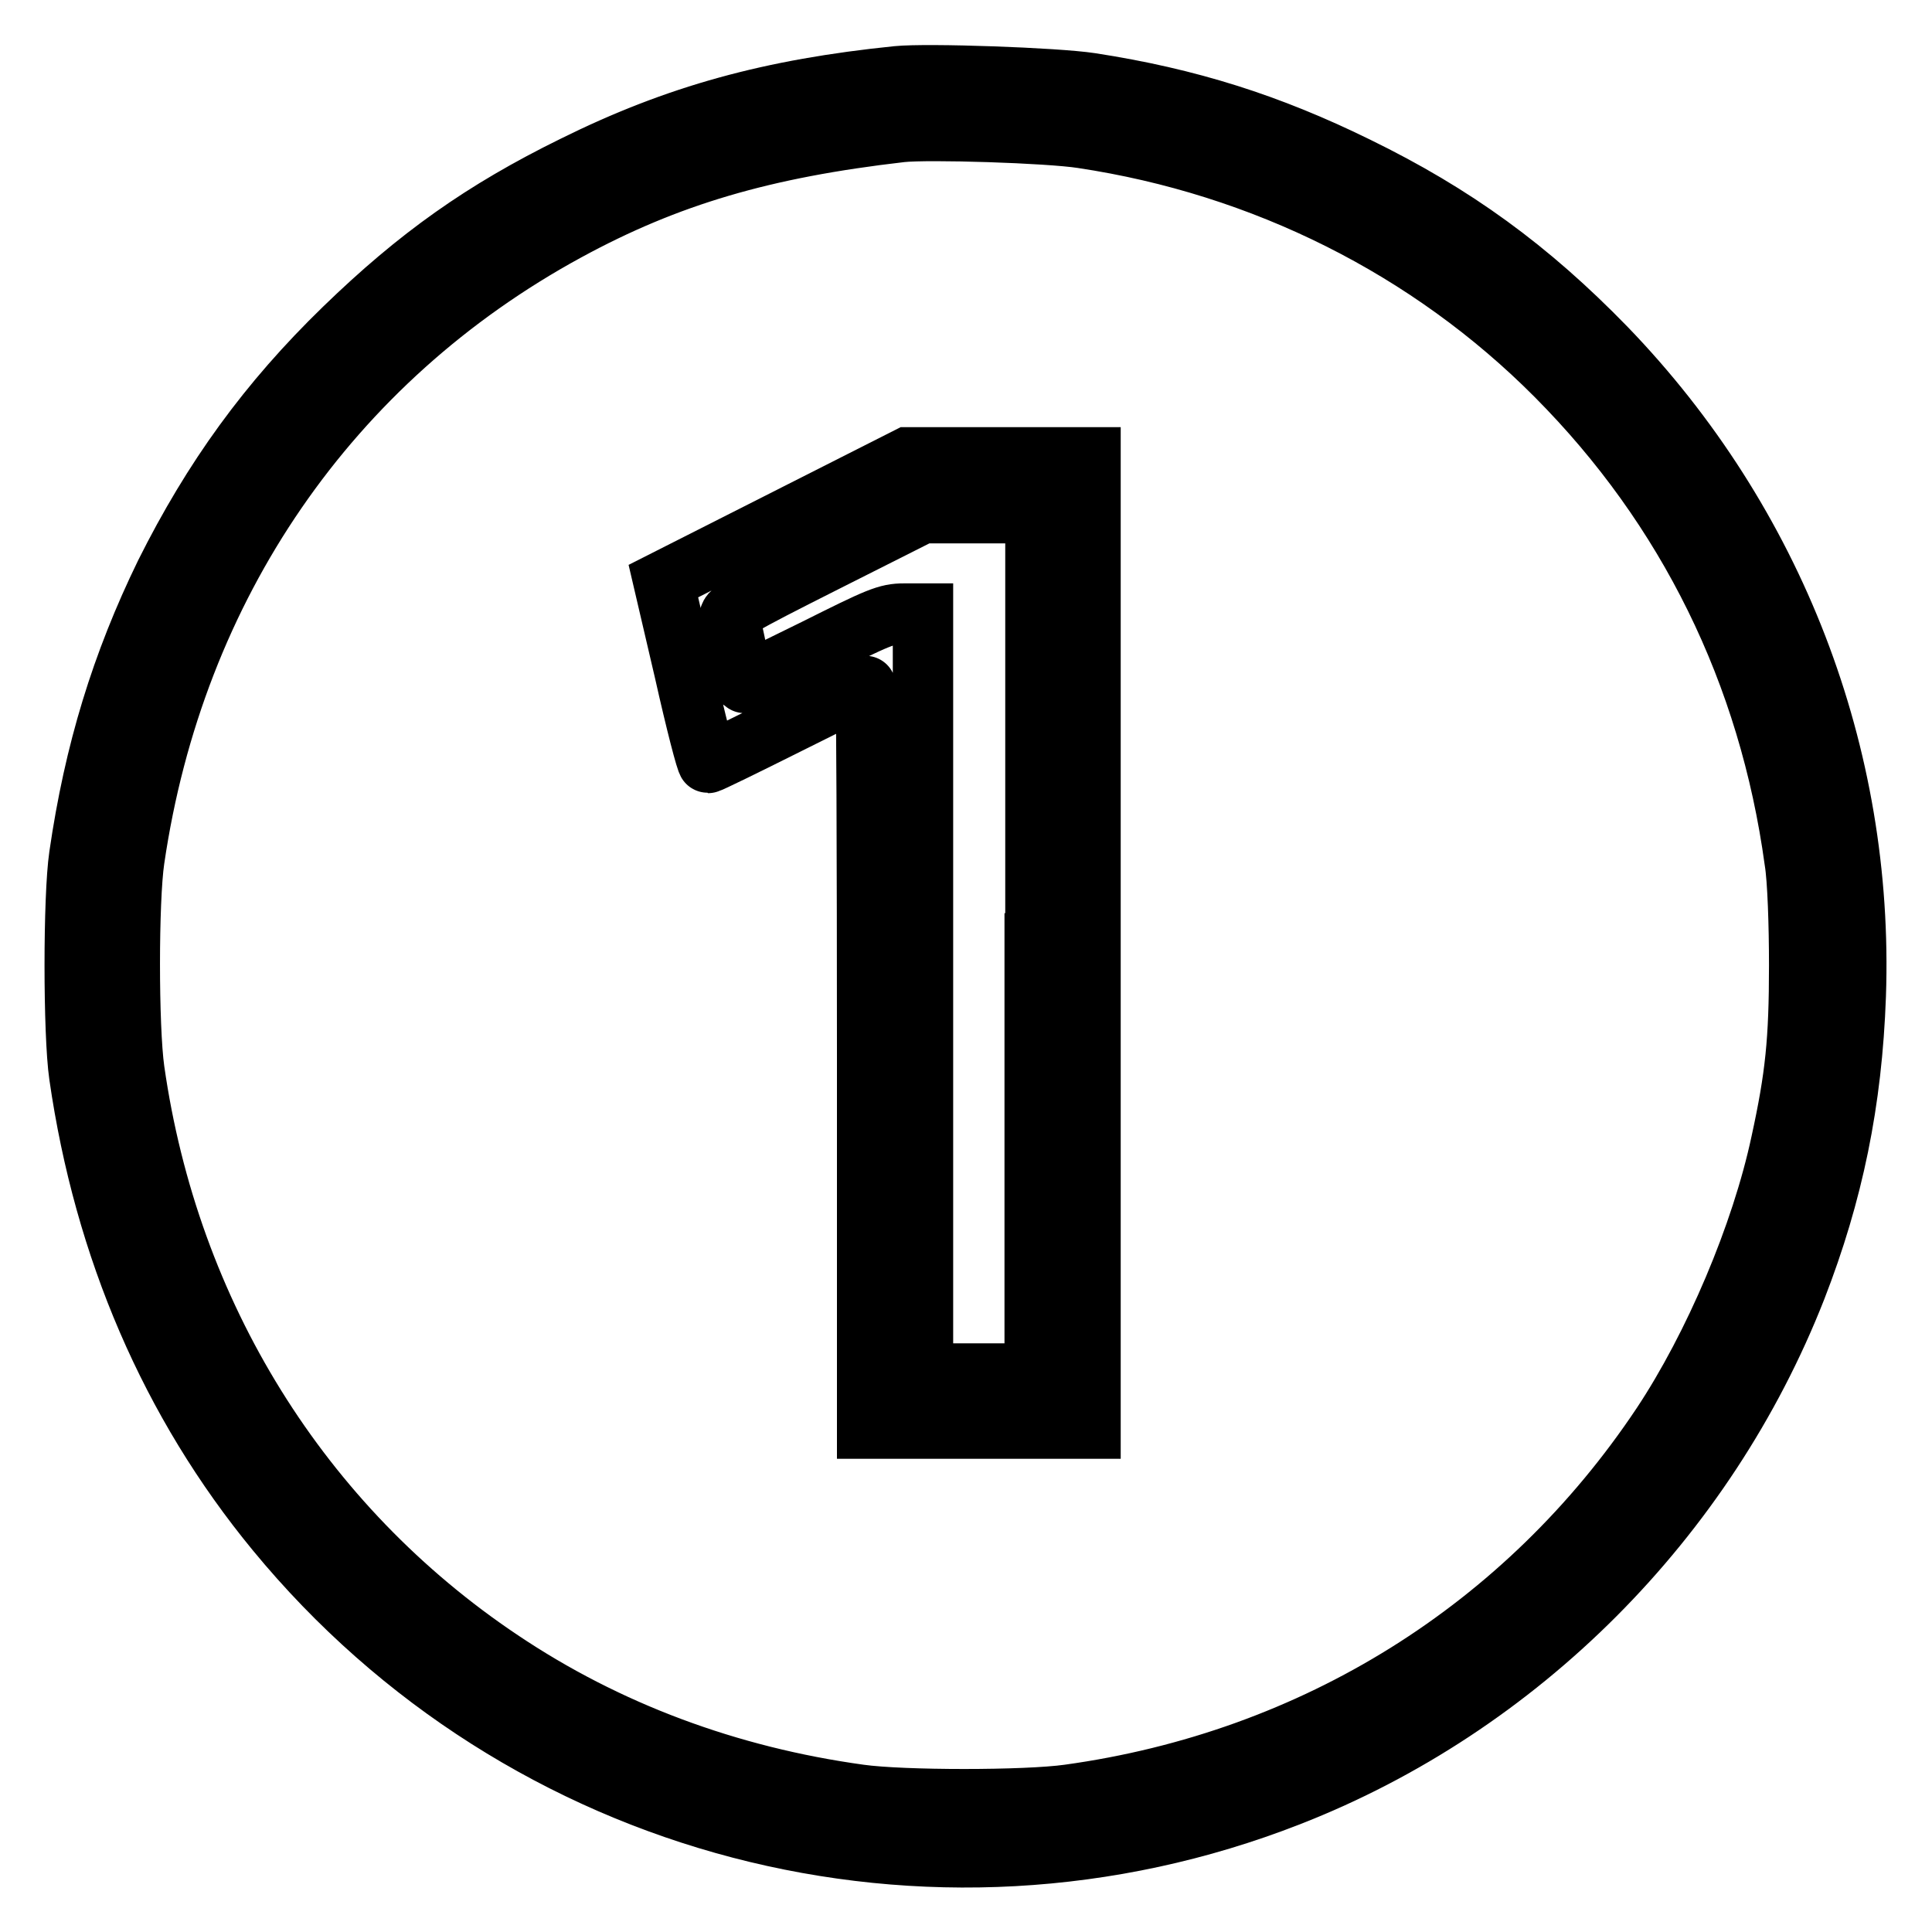 <?xml version="1.0" encoding="utf-8"?>
<!-- Svg Vector Icons : http://www.onlinewebfonts.com/icon -->
<!DOCTYPE svg PUBLIC "-//W3C//DTD SVG 1.1//EN" "http://www.w3.org/Graphics/SVG/1.1/DTD/svg11.dtd">
<svg version="1.1" xmlns="http://www.w3.org/2000/svg" xmlns:xlink="http://www.w3.org/1999/xlink" x="0px" y="0px" viewBox="0 0 256 256" enable-background="new 0 0 256 256" xml:space="preserve">
<g><g><g><path stroke-width="8" fill-opacity="0" stroke="#000000"  d="M118.9,10.1C102.2,11.8,89.7,15.2,76,22c-12,5.9-20.6,12-30.4,21.5C35.5,53.3,28.2,63.4,21.9,76c-5.8,11.9-9.4,23.6-11.4,37.4c-0.8,5.4-0.8,23.6,0,29.1c3.3,22.9,12.1,43.4,26.1,60.4c32.6,39.6,86.6,53.7,134.2,35.1c30.5-11.9,55.2-36.7,67.2-67.3c4.9-12.6,7.4-24.7,7.9-38.8c1.1-31.9-10.8-62.7-33.1-85.8c-10.2-10.5-20.1-17.7-33-24c-11.6-5.7-22.3-9.1-35.3-11.1C139.9,10.3,122.9,9.7,118.9,10.1z M143.4,18.3c24,3.6,46,14.6,62.8,31.5c17.4,17.5,28.2,39.4,31.6,64.3c0.4,2.4,0.6,8.5,0.6,13.8c0,10-0.5,14.8-2.4,23.5c-2.6,12.2-8.9,27-15.8,37.4c-18,27-46,44.5-78.6,49c-5.7,0.8-22,0.8-27.7,0c-17.4-2.4-33.5-8.4-47.5-17.8c-26.6-17.8-44-45.9-48.6-78.2c-0.8-5.7-0.8-22.5,0-27.9c5.3-36.3,25.9-66.2,57.3-83.3c13.4-7.3,26.1-11,44.3-13.1C123,17.1,138.9,17.6,143.4,18.3z"/><path stroke-width="8" fill-opacity="0" stroke="#000000"  d="M104.1,68.8L87.9,77L90.7,89c1.5,6.7,2.9,12.1,3.1,12.1c0.2,0,4.9-2.3,10.5-5.1c5.6-2.8,10.2-5.1,10.4-5.1c0.1,0,0.2,22.1,0.2,49.2v49.2h14.8h14.8V125V60.6l-12.1,0h-12.1L104.1,68.8z M137.1,125v57h-7.4h-7.4v-50.3V81.3h-2.5c-2.3,0-3.4,0.5-11.8,4.7c-5.1,2.5-9.3,4.6-9.4,4.5c-0.1-0.1-0.5-1.8-0.9-3.8c-0.4-2.1-0.9-4.2-1-4.7c-0.3-0.9,0.9-1.6,12.6-7.5l12.9-6.5h7.5l7.5,0V125L137.1,125z"/></g></g></g>
</svg>
